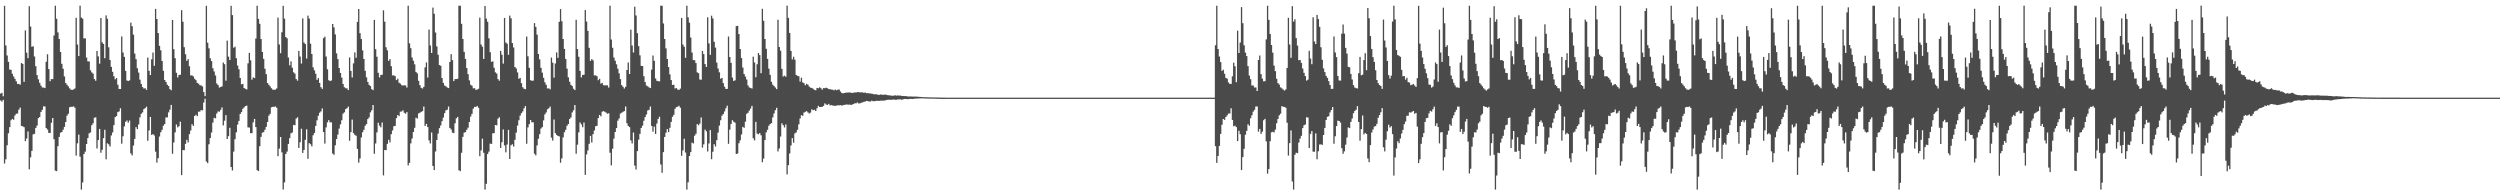 <?xml version="1.0" encoding="UTF-8"?>
<svg xmlns="http://www.w3.org/2000/svg" width="1920" height="150">
  <path d="M0 71.876h1v5.282H0zM1 71.249h1v6.810H1zM2 73.947h1v2.773H2zM3 4.440h1v121.136H3zM4 34.926h1v87.423H4zM5 42.572h1v69.007H5zM6 47.538h1v54.799H6zM7 53.419h1v44.244H7zM8 53.644h1v38.673H8zM9 56.701h1v34.580H9zM10 58.742h1v33.289H10zM11 60.522h1v28.130H11zM12 62.395h1v25.023H12zM13 64.417h1v22.748H13zM14 64.469h1v19.737H14zM15 65.035h1v17.603H15zM16 48.333h1v48.370H16zM17 49.089h1v47.952H17zM18 62.886h1v34.783H18zM19 23.341h1v85.048H19zM20 40.449h1v65.923H20zM21 44.671h1v56.299H21zM22 4.774h1v125.219H22zM23 20.354h1v100.505H23zM24 35.953h1v79.938H24zM25 35.524h1v67.650H25zM26 43.381h1v59.374H26zM27 50.849h1v47.403H27zM28 57.684h1v38.788H28zM29 60.924h1v29.859H29zM30 63.655h1v26.215H30zM31 65.720h1v20.252H31zM32 67.152h1v17.160H32zM33 67.203h1v14.477H33zM34 67.657h1v14.123H34zM35 47.428h1v50.903H35zM36 41.654h1v57.816H36zM37 53.044h1v48.998H37zM38 62.341h1v39.814H38zM39 60.732h1v33.600H39zM40 60.754h1v29.874H40zM41 27.280h1v79.626H41zM42 4.395h1v126.700H42zM43 14.396h1v117.051H43zM44 24.884h1v87.383H44zM45 29.928h1v75.212H45zM46 39.863h1v62.017H46zM47 49.024h1v52.394H47zM48 52.808h1v46.846H48zM49 58.688h1v38.763H49zM50 63.750h1v29.952H50zM51 65.088h1v23.754H51zM52 66.361h1v20.986H52zM53 67.819h1v14.573H53zM54 68.849h1v13.175H54zM55 69.002h1v13.064H55zM56 68.706h1v13.017H56zM57 67.923h1v14.779H57zM58 13.683h1v105.811H58zM59 34.188h1v75.871H59zM60 43.083h1v60.275H60zM61 4.352h1v115.961H61zM62 13.523h1v132.080H62zM63 14.323h1v125.803H63zM64 29.481h1v88.827H64zM65 29.421h1v87.029H65zM66 44.203h1v66.372H66zM67 47.104h1v58.944H67zM68 47.208h1v55.198H68zM69 53.945h1v47.773H69zM70 55.578h1v40.626H70zM71 56.512h1v38.221H71zM72 60.726h1v29.682H72zM73 61.979h1v28.134H73zM74 39.181h1v74.853H74zM75 43.326h1v64.235H75zM76 48.897h1v50.132H76zM77 13.802h1v103.476H77zM78 32.548h1v82.510H78zM79 33.718h1v72.408H79zM80 44.711h1v54.977H80zM81 11.827h1v110.523H81zM82 14.414h1v95.648H82zM83 36.339h1v74.507H83zM84 46.060h1v66.479H84zM85 51.335h1v52.692H85zM86 55.166h1v46.548H86zM87 58.529h1v37.591H87zM88 60.914h1v29.024H88zM89 59.916h1v29.277H89zM90 65.030h1v21.087H90zM91 68.299h1v17.254H91zM92 68.349h1v14.819H92zM93 28.024h1v82.337H93zM94 40.320h1v64.308H94zM95 43.660h1v53.423H95zM96 54.419h1v39.142H96zM97 61.782h1v30.735H97zM98 62.237h1v31.942H98zM99 61.699h1v30.859H99zM100 17.427h1v100.406H100zM101 20.187h1v99.142H101zM102 26.605h1v85.177H102zM103 41.187h1v65.505H103zM104 45.415h1v52.221H104zM105 52.406h1v46.709H105zM106 55.779h1v39.784H106zM107 61.175h1v28.965H107zM108 64.427h1v22.957H108zM109 66.875h1v19.431H109zM110 67.971h1v15.838H110zM111 67.774h1v15.317H111zM112 69.041h1v12.906H112zM113 44.223h1v63.844H113zM114 54.369h1v45.812H114zM115 57.662h1v32.161H115zM116 45.570h1v58.071H116zM117 40.322h1v62.653H117zM118 50.553h1v53.464H118zM119 6.823h1v109.665H119zM120 14.568h1v110.332H120zM121 25.415h1v96.027H121zM122 35.233h1v69.616H122zM123 38.674h1v62.922H123zM124 46.864h1v52.841H124zM125 54.376h1v42.173H125zM126 61.423h1v33.871H126zM127 62.918h1v27.310H127zM128 65.100h1v25.080H128zM129 66.101h1v20.207H129zM130 68.468h1v15.767H130zM131 69.248h1v11.363H131zM132 15.287h1v102.786H132zM133 37.781h1v71.635H133zM134 44.695h1v56.979H134zM135 55.905h1v39.699H135zM136 59.420h1v38.381H136zM137 57.541h1v39.345H137zM138 57.379h1v36.064H138zM139 7.850h1v126.661H139zM140 16.695h1v98.630H140zM141 36.265h1v79.113H141zM142 41.687h1v68.794H142zM143 46.742h1v60.623H143zM144 45.425h1v63.948H144zM145 50.874h1v52.197H145zM146 57.921h1v42.282H146zM147 57.882h1v37.504H147zM148 58.674h1v37.968H148zM149 60.468h1v28.600H149zM150 61.526h1v26.602H150zM151 63.621h1v25.641H151zM152 64.262h1v21.477H152zM153 65.423h1v20.277H153zM154 65.631h1v18.861H154zM155 66.374h1v18.411H155zM156 70.717h1v8.037H156zM157 73.855h1v1.977H157zM158 4.444h1v119.618H158zM159 32.770h1v92.458H159zM160 37.115h1v73.671H160zM161 44.730h1v61.303H161zM162 46.901h1v54.903H162zM163 52.385h1v41.781H163zM164 54.891h1v35.641H164zM165 57.947h1v32.910H165zM166 64.128h1v23.032H166zM167 65.347h1v20.235H167zM168 67.255h1v18.523H168zM169 66.834h1v17.544H169zM170 66.351h1v16.120H170zM171 48.024h1v48.286H171zM172 49.323h1v43.407H172zM173 61.950h1v26.457H173zM174 31.175h1v75.585H174zM175 43.535h1v61.010H175zM176 46.063h1v52.095H176zM177 4.445h1v123.833H177zM178 11.631h1v119.280H178zM179 36.649h1v79.774H179zM180 35.851h1v71.067H180zM181 44.675h1v56.962H181zM182 50.341h1v45.353H182zM183 53.201h1v39.687H183zM184 59.872h1v27.616H184zM185 64.692h1v21.402H185zM186 64.403h1v19.154H186zM187 67.630h1v14.875H187zM188 68.179h1v13.347H188zM189 68.728h1v12.355H189zM190 48.627h1v49.152H190zM191 40.594h1v57.380H191zM192 46.291h1v55.939H192zM193 61.197h1v41.124H193zM194 59.432h1v34.544H194zM195 59.940h1v31.404H195zM196 29.571h1v68.065H196zM197 4.383h1v126.341H197zM198 14.478h1v116.907H198zM199 18.262h1v94.027H199zM200 29.932h1v75.183H200zM201 39.869h1v61.995H201zM202 45.215h1v56.207H202zM203 52.809h1v46.829H203zM204 56.925h1v40.527H204zM205 63.752h1v29.948H205zM206 65.078h1v23.770H206zM207 66.340h1v21.039H207zM208 67.779h1v14.643H208zM209 68.826h1v13.211H209zM210 68.989h1v13.112H210zM211 68.813h1v12.909H211zM212 67.951h1v14.803H212zM213 13.525h1v106.449H213zM214 34.166h1v79.968H214zM215 40.878h1v64.313H215zM216 24.790h1v92.276H216zM217 4.472h1v141.108H217zM218 14.303h1v125.784H218zM219 28.420h1v89.852H219zM220 29.431h1v87.009H220zM221 44.208h1v66.346H221zM222 50.151h1v56.003H222zM223 47.110h1v55.286H223zM224 51.994h1v49.722H224zM225 55.556h1v40.408H225zM226 56.508h1v39.714H226zM227 60.745h1v30.331H227zM228 61.963h1v28.112H228zM229 39.118h1v74.504H229zM230 43.443h1v65.811H230zM231 48.768h1v50.120H231zM232 14.105h1v103.329H232zM233 32.685h1v82.474H233zM234 33.852h1v73.508H234zM235 44.963h1v54.360H235zM236 12.005h1v109.946H236zM237 14.234h1v95.678H237zM238 33.534h1v77.246H238zM239 41.468h1v70.952H239zM240 51.709h1v52.161H240zM241 54.011h1v48.067H241zM242 56.635h1v40.039H242zM243 61.343h1v31.075H243zM244 59.938h1v29.021H244zM245 63.690h1v22.872H245zM246 66.979h1v18.567H246zM247 68.267h1v15.051H247zM248 29.262h1v72.168H248zM249 28.141h1v82.150H249zM250 43.427h1v54.396H250zM251 53.197h1v40.740H251zM252 61.584h1v30.679H252zM253 62.279h1v31.661H253zM254 61.820h1v32.147H254zM255 18.438h1v99.492H255zM256 21.067h1v97.832H256zM257 26.435h1v85.114H257zM258 41.001h1v65.799H258zM259 45.407h1v57.938H259zM260 52.232h1v46.515H260zM261 56.028h1v39.512H261zM262 59.578h1v32.778H262zM263 64.463h1v22.838H263zM264 66.987h1v19.293H264zM265 67.767h1v16.043H265zM266 67.839h1v15.325H266zM267 69.170h1v12.680H267zM268 44.138h1v63.939H268zM269 54.471h1v46.990H269zM270 59.515h1v32.361H270zM271 48.690h1v53.563H271zM272 40.218h1v63.371H272zM273 44.356h1v59.908H273zM274 16.800h1v97.534H274zM275 6.897h1v118.047H275zM276 25.522h1v96.204H276zM277 29.973h1v75.592H277zM278 38.688h1v62.916H278zM279 45.257h1v54.445H279zM280 54.375h1v42.187H280zM281 59.369h1v35.932H281zM282 62.923h1v28.516H282zM283 65.103h1v25.083H283zM284 66.080h1v20.237H284zM285 68.437h1v16.243H285zM286 69.219h1v11.444H286zM287 15.236h1v102.844H287zM288 37.733h1v72.467H288zM289 43.548h1v58.136H289zM290 55.901h1v38.342H290zM291 59.429h1v37.031H291zM292 57.539h1v40.243H292zM293 57.396h1v36.684H293zM294 7.952h1v126.755H294zM295 16.623h1v98.554H295zM296 36.288h1v79.089H296zM297 38.662h1v71.811H297zM298 46.753h1v60.614H298zM299 45.429h1v63.954H299zM300 50.863h1v52.218H300zM301 57.918h1v42.285H301zM302 57.878h1v39.084H302zM303 58.521h1v38.130H303zM304 61.498h1v29.230H304zM305 60.428h1v27.911H305zM306 63.550h1v25.619H306zM307 64.197h1v21.541H307zM308 65.421h1v20.181H308zM309 65.675h1v19.072H309zM310 65.481h1v21.158H310zM311 65.616h1v21.735H311zM312 67.245h1v18.844H312zM313 4.385h1v122.701H313zM314 33.266h1v91.765H314zM315 37.035h1v73.107H315zM316 44.158h1v62.228H316zM317 46.665h1v54.707H317zM318 49.404h1v48.759H318zM319 55.222h1v35.212H319zM320 56.321h1v34.688H320zM321 62.052h1v25.078H321zM322 65.395h1v21.202H322zM323 67.452h1v18.448H323zM324 67.935h1v17.436H324zM325 66.642h1v15.197H325zM326 51.742h1v45.034H326zM327 47.919h1v47.229H327zM328 59.563h1v38.008H328zM329 22.758h1v85.079H329zM330 34.981h1v75.195H330zM331 40.672h1v61.118H331zM332 5.848h1v121.602H332zM333 10.535h1v120.060H333zM334 24.986h1v91.323H334zM335 35.620h1v71.846H335zM336 42.017h1v60.603H336zM337 49.975h1v48.445H337zM338 50.499h1v45.844H338zM339 59.942h1v33.154H339zM340 63.656h1v26.590H340zM341 65.713h1v21.162H341zM342 66.322h1v18.438H342zM343 67.194h1v17.078H343zM344 67.639h1v14.175H344zM345 47.640h1v50.635H345zM346 41.565h1v57.874H346zM347 46.197h1v55.623H347zM348 62.237h1v40.026H348zM349 60.713h1v33.961H349zM350 60.703h1v30.188H350zM351 60.452h1v29.335H351zM352 4.382h1v126.429H352zM353 4.380h1v127.033H353zM354 18.288h1v99.054H354zM355 29.941h1v75.180H355zM356 39.859h1v62.010H356zM357 45.224h1v56.211H357zM358 52.283h1v47.357H358zM359 56.909h1v41.116H359zM360 61.744h1v31.959H360zM361 65.066h1v24.444H361zM362 65.847h1v21.586H362zM363 67.830h1v15.632H363zM364 67.738h1v14.321H364zM365 68.967h1v13.171H365zM366 68.818h1v12.521H366zM367 68.137h1v14.671H367zM368 13.508h1v106.465H368zM369 34.171h1v81.333H369zM370 35.823h1v70.690H370zM371 45.269h1v72.099H371zM372 4.569h1v141.028H372zM373 14.284h1v126.885H373zM374 16.724h1v101.570H374zM375 29.439h1v87.000H375zM376 40.076h1v70.201H376zM377 47.449h1v63.105H377zM378 47.118h1v55.283H378zM379 51.996h1v50.249H379zM380 55.531h1v40.446H380zM381 56.478h1v39.766H381zM382 60.761h1v30.359H382zM383 61.968h1v28.092H383zM384 39.092h1v74.530H384zM385 42.031h1v67.209H385zM386 48.825h1v50.625H386zM387 13.763h1v97.887H387zM388 32.642h1v84.346H388zM389 33.570h1v77.455H389zM390 42.081h1v57.660H390zM391 11.997h1v110.090H391zM392 14.095h1v97.458H392zM393 33.095h1v77.711H393zM394 36.468h1v76.093H394zM395 51.459h1v55.932H395zM396 52.575h1v49.255H396zM397 55.589h1v40.868H397zM398 60.452h1v31.902H398zM399 59.850h1v28.987H399zM400 63.875h1v23.048H400zM401 67.030h1v18.539H401zM402 68.205h1v14.989H402zM403 68.483h1v12.956H403zM404 28.047h1v82.354H404zM405 43.278h1v54.552H405zM406 52.067h1v43.264H406zM407 61.605h1v30.557H407zM408 62.075h1v31.881H408zM409 61.883h1v31.995H409zM410 17.765h1v100.312H410zM411 20.645h1v98.671H411zM412 26.594h1v85.078H412zM413 41.464h1v65.134H413zM414 45.643h1v57.408H414zM415 52.092h1v46.628H415zM416 55.788h1v41.849H416zM417 59.728h1v32.735H417zM418 63.161h1v24.677H418zM419 65.126h1v21.242H419zM420 67.928h1v15.976H420zM421 67.852h1v15.372H421zM422 68.618h1v13.259H422zM423 44.220h1v61.505H423zM424 48.130h1v59.837H424zM425 59.599h1v32.204H425zM426 48.765h1v53.476H426zM427 40.244h1v63.380H427zM428 44.389h1v60.032H428zM429 16.737h1v88.005H429zM430 6.986h1v118.013H430zM431 16.256h1v105.414H431zM432 29.974h1v75.573H432zM433 37.556h1v64.041H433zM434 45.257h1v54.454H434zM435 52.697h1v43.871H435zM436 59.373h1v35.929H436zM437 62.756h1v28.681H437zM438 65.108h1v25.087H438zM439 66.063h1v20.265H439zM440 68.125h1v16.581H440zM441 69.151h1v11.532H441zM442 15.200h1v102.891H442zM443 37.698h1v73.410H443zM444 43.569h1v58.127H444zM445 54.500h1v39.571H445zM446 59.433h1v36.164H446zM447 57.542h1v40.219H447zM448 57.389h1v36.690H448zM449 7.744h1v126.530H449zM450 16.559h1v102.008H450zM451 23.716h1v91.854H451zM452 36.708h1v73.707H452zM453 46.742h1v57.609H453zM454 45.419h1v64.024H454zM455 46.339h1v56.742H455zM456 57.904h1v42.290H456zM457 57.895h1v39.070H457zM458 58.532h1v38.076H458zM459 61.604h1v29.081H459zM460 60.527h1v27.739H460zM461 64.204h1v25.151H461zM462 63.699h1v22.039H462zM463 65.441h1v19.913H463zM464 65.601h1v20.192H464zM465 65.459h1v21.015H465zM466 65.587h1v21.777H466zM467 67.226h1v19.760H467zM468 4.376h1v112.945H468zM469 30.370h1v96.625H469zM470 36.673h1v77.578H470zM471 44.119h1v62.317H471zM472 46.648h1v54.719H472zM473 49.399h1v48.942H473zM474 52.763h1v39.885H474zM475 56.317h1v34.693H475zM476 60.784h1v26.395H476zM477 65.400h1v21.194H477zM478 66.635h1v19.204H478zM479 68.003h1v17.282H479zM480 66.672h1v15.143H480zM481 53.768h1v40.875H481zM482 47.985h1v48.754H482zM483 56.824h1v40.792H483zM484 22.794h1v85.035H484zM485 34.970h1v75.189H485zM486 40.352h1v61.424H486zM487 5.193h1v122.006H487zM488 11.889h1v118.302H488zM489 25.495h1v90.573H489zM490 35.428h1v71.854H490zM491 42.476h1v60.351H491zM492 50.562h1v47.692H492zM493 50.752h1v45.737H493zM494 58.519h1v34.209H494zM495 63.050h1v26.861H495zM496 65.663h1v22.263H496zM497 66.288h1v18.557H497zM498 67.136h1v17.203H498zM499 67.613h1v14.184H499zM500 53.452h1v43.248H500zM501 42.640h1v58.500H501zM502 46.725h1v50.521H502zM503 60.258h1v42.584H503zM504 62.043h1v32.841H504zM505 62.309h1v29.028H505zM506 62.469h1v27.197H506zM507 4.389h1v121.937H507zM508 4.401h1v128.309H508zM509 18.027h1v98.802H509zM510 29.974h1v75.181H510zM511 37.171h1v64.700H511zM512 45.309h1v53.821H512zM513 51.498h1v49.904H513zM514 57.142h1v41.015H514zM515 61.505h1v32.153H515zM516 65.216h1v24.465H516zM517 65.095h1v23.082H517zM518 67.943h1v15.631H518zM519 67.645h1v14.611H519zM520 68.778h1v13.191H520zM521 69.086h1v12.190H521zM522 68.062h1v14.699H522zM523 13.792h1v105.864H523zM524 34.175h1v81.323H524zM525 35.870h1v70.673H525zM526 44.375h1v72.768H526zM527 4.383h1v141.244H527zM528 13.337h1v126.661H528zM529 17.426h1v102.391H529zM530 28.812h1v88.028H530zM531 40.329h1v69.180H531zM532 46.152h1v64.010H532zM533 46.227h1v57.995H533zM534 48.459h1v54.309H534zM535 55.550h1v39.755H535zM536 56.212h1v39.985H536zM537 61.049h1v33.865H537zM538 61.227h1v28.977H538zM539 39.044h1v74.303H539zM540 41.501h1v69.326H540zM541 49.186h1v50.352H541zM542 51.410h1v49.477H542zM543 13.251h1v103.064H543zM544 33.346h1v76.837H544zM545 42.144h1v57.749H545zM546 12.031h1v110.220H546zM547 14.204h1v102.336H547zM548 32.080h1v78.647H548zM549 36.554h1v75.939H549zM550 48.096h1v59.581H550zM551 52.560h1v49.301H551zM552 55.563h1v40.889H552zM553 60.463h1v31.899H553zM554 59.829h1v29.016H554zM555 63.868h1v23.726H555zM556 66.563h1v19.018H556zM557 68.315h1v14.871H557zM558 68.232h1v12.971H558zM559 28.035h1v82.382H559zM560 43.754h1v55.839H560zM561 48.272h1v46.910H561zM562 59.531h1v32.767H562zM563 62.165h1v31.305H563zM564 61.683h1v32.515H564zM565 20.076h1v98.209H565zM566 19.794h1v98.128H566zM567 26.155h1v83.888H567zM568 37.636h1v70.125H568zM569 44.582h1v58.688H569zM570 51.848h1v45.571H570zM571 56.824h1v41.316H571zM572 58.772h1v34.677H572zM573 61.085h1v26.332H573zM574 65.595h1v20.997H574zM575 67.187h1v17.713H575zM576 67.525h1v15.846H576zM577 67.993h1v13.334H577zM578 43.516h1v62.668H578zM579 47.964h1v59.880H579zM580 59.297h1v34.316H580zM581 49.359h1v53.238H581zM582 40.707h1v62.452H582zM583 42.333h1v59.867H583zM584 56.192h1v47.672H584zM585 6.754h1v117.886H585zM586 15.987h1v105.815H586zM587 29.946h1v77.633H587zM588 37.483h1v64.158H588zM589 45.206h1v54.488H589zM590 52.695h1v43.867H590zM591 57.474h1v37.833H591zM592 62.757h1v31.787H592zM593 65.025h1v25.139H593zM594 66.099h1v21.019H594zM595 67.220h1v17.430H595zM596 68.458h1v14.357H596zM597 15.148h1v101.158H597zM598 36.118h1v77.906H598zM599 38.906h1v65.945H599zM600 52.902h1v41.797H600zM601 58.751h1v37.408H601zM602 58.138h1v39.777H602zM603 58.917h1v36.688H603zM604 4.369h1v129.565H604zM605 13.733h1v113.085H605zM606 25.306h1v92.581H606zM607 39.131h1v72.573H607zM608 45.621h1v60.446H608zM609 43.594h1v65.976H609zM610 45.863h1v56.575H610zM611 57.556h1v44.133H611zM612 58.262h1v41.359H612zM613 58.573h1v36.921H613zM614 62.647h1v28.322H614zM615 59.635h1v28.764H615zM616 63.287h1v25.686H616zM617 63.914h1v22.564H617zM618 65.469h1v20.399H618zM619 64.416h1v20.929H619zM620 65.019h1v21.322H620zM621 66.475h1v20.736H621zM622 67.330h1v19.155H622zM623 67.519h1v16.426H623zM624 68.131h1v16.500H624zM625 69.066h1v15.280H625zM626 69.334h1v15.915H626zM627 67.518h1v15.647H627zM628 67.797h1v13.487H628zM629 67.068h1v15.119H629zM630 67.733h1v14.431H630zM631 68.840h1v13.162H631zM632 67.631h1v13.703H632zM633 67.719h1v11.700H633zM634 67.348h1v12.958H634zM635 67.798h1v12.799H635zM636 68.411h1v11.363H636zM637 68.554h1v12.447H637zM638 68.768h1v11.957H638zM639 68.858h1v12.130H639zM640 69.352h1v11.912H640zM641 68.736h1v12.537H641zM642 69.342h1v11.795H642zM643 68.865h1v11.941H643zM644 68.727h1v12.236H644zM645 70.243h1v10.502H645zM646 71.384h1v9.696H646zM647 71.752h1v9.042H647zM648 71.369h1v9.182H648zM649 71.203h1v9.206H649zM650 71.075h1v9.140H650zM651 71.064h1v9.372H651zM652 70.931h1v9.348H652zM653 71.227h1v9.435H653zM654 71.360h1v8.934H654zM655 71.235h1v8.697H655zM656 70.987h1v8.343H656zM657 71.011h1v8.346H657zM658 70.758h1v7.945H658zM659 70.740h1v8.758H659zM660 70.923h1v8.374H660zM661 70.958h1v7.921H661zM662 70.893h1v7.752H662zM663 71.304h1v6.891H663zM664 71.018h1v6.965H664zM665 71.581h1v5.925H665zM666 71.453h1v6.198H666zM667 71.710h1v6.249H667zM668 71.764h1v6.208H668zM669 71.914h1v5.379H669zM670 72.124h1v5.642H670zM671 72.522h1v5.129H671zM672 72.280h1v5.347H672zM673 72.527h1v4.779H673zM674 72.791h1v4.702H674zM675 72.850h1v4.555H675zM676 72.509h1v4.802H676zM677 72.739h1v4.590H677zM678 72.818h1v4.461H678zM679 72.710h1v4.525H679zM680 72.657h1v4.260H680zM681 73.072h1v3.579H681zM682 73.148h1v3.427H682zM683 73.289h1v3.370H683zM684 73.412h1v3.182H684zM685 73.596h1v3.015H685zM686 73.402h1v2.994H686zM687 73.162h1v3.471H687zM688 73.453h1v3.215H688zM689 73.288h1v3.072H689zM690 73.440h1v2.973H690zM691 73.383h1v2.874H691zM692 73.699h1v2.935H692zM693 73.698h1v2.635H693zM694 73.813h1v2.212H694zM695 73.716h1v2.260H695zM696 73.924h1v2.236H696zM697 74.155h1v2.055H697zM698 74.084h1v1.905H698zM699 74.084h1v1.827H699zM700 74.140h1v1.827H700zM701 74.194h1v1.862H701zM702 74.156h1v1.549H702zM703 74.181h1v1.536H703zM704 74.252h1v1.473H704zM705 74.322h1v1.300H705zM706 74.377h1v1.208H706zM707 74.505h1v1.020H707zM708 74.594h1v1.000H708zM709 74.625h1v1.000H709zM710 74.674h1v1.000H710zM711 74.688h1v1.000H711zM712 74.706h1v1.000H712zM713 74.760h1v1.000H713zM714 74.783h1v1.000H714zM715 74.779h1v1.000H715zM716 74.798h1v1.000H716zM717 74.846h1v1.000H717zM718 74.852h1v1.000H718zM719 74.865h1v1.000H719zM720 74.910h1v1.000H720zM721 74.920h1v1.000H721zM722 74.959h1v1.000H722zM723 74.963h1v1.000H723zM724 74.967h1v1.000H724zM725 74.979h1v1.000H725zM726 74.987h1v1.000H726zM727 74.990h1v1.000H727zM728 74.989h1v1.000H728zM729 74.992h1v1.000H729zM730 74.993h1v1.000H730zM731 74.994h1v1.000H731zM732 74.996h1v1.000H732zM733 74.996h1v1.000H733zM734 74.997h1v1.000H734zM735 74.996h1v1.000H735zM736 74.997h1v1.000H736zM737 74.997h1v1.000H737zM738 74.998h1v1.000H738zM739 74.998h1v1.000H739zM740 74.998h1v1.000H740zM741 74.999h1v1.000H741zM742 74.998h1v1.000H742zM743 74.999h1v1.000H743zM744 74.999h1v1.000H744zM745 74.999h1v1.000H745zM746 74.999h1v1.000H746zM747 74.999h1v1.000H747zM748 74.999h1v1.000H748zM749 74.999h1v1.000H749zM750 74.999h1v1.000H750zM751 75.000h1v1.000H751zM752 75.000h1v1.000H752zM753 75.000h1v1.000H753zM754 75.000h1v1.000H754zM755 75.000h1v1.000H755zM756 75.000h1v1.000H756zM757 75.000h1v1.000H757zM758 75.000h1v1.000H758zM759 75.000h1v1.000H759zM760 75.000h1v1.000H760zM761 75.000h1v1.000H761zM762 75.000h1v1.000H762zM763 75.000h1v1.000H763zM764 75.000h1v1.000H764zM765 75.000h1v1.000H765zM766 75.000h1v1.000H766zM767 75.000h1v1.000H767zM768 75.000h1v1.000H768zM769 75.000h1v1.000H769zM770 75.000h1v1.000H770zM771 75.000h1v1.000H771zM772 75.000h1v1.000H772zM773 75.000h1v1.000H773zM774 75.000h1v1.000H774zM775 75.000h1v1.000H775zM776 75.000h1v1.000H776zM777 75.000h1v1.000H777zM778 75.000h1v1.000H778zM779 75.000h1v1.000H779zM780 75.000h1v1.000H780zM781 75.000h1v1.000H781zM782 75.000h1v1.000H782zM783 75.000h1v1.000H783zM784 75.000h1v1.000H784zM785 75.000h1v1.000H785zM786 75.000h1v1.000H786zM787 75.000h1v1.000H787zM788 75.000h1v1.000H788zM789 75.000h1v1.000H789zM790 75.000h1v1.000H790zM791 75.000h1v1.000H791zM792 75.000h1v1.000H792zM793 75.000h1v1.000H793zM794 75.000h1v1.000H794zM795 75.000h1v1.000H795zM796 75.000h1v1.000H796zM797 75.000h1v1.000H797zM798 75.000h1v1.000H798zM799 75.000h1v1.000H799zM800 75.000h1v1.000H800zM801 75.000h1v1.000H801zM802 75.000h1v1.000H802zM803 75.000h1v1.000H803zM804 75.000h1v1.000H804zM805 75.000h1v1.000H805zM806 75.000h1v1.000H806zM807 75.000h1v1.000H807zM808 75.000h1v1.000H808zM809 75.000h1v1.000H809zM810 75.000h1v1.000H810zM811 75.000h1v1.000H811zM812 75.000h1v1.000H812zM813 75.000h1v1.000H813zM814 75.000h1v1.000H814zM815 75.000h1v1.000H815zM816 75.000h1v1.000H816zM817 75.000h1v1.000H817zM818 75.000h1v1.000H818zM819 75.000h1v1.000H819zM820 75.000h1v1.000H820zM821 75.000h1v1.000H821zM822 75.000h1v1.000H822zM823 75.000h1v1.000H823zM824 75.000h1v1.000H824zM825 75.000h1v1.000H825zM826 75.000h1v1.000H826zM827 75.000h1v1.000H827zM828 75.000h1v1.000H828zM829 75.000h1v1.000H829zM830 75.000h1v1.000H830zM831 75.000h1v1.000H831zM832 75.000h1v1.000H832zM833 75.000h1v1.000H833zM834 75.000h1v1.000H834zM835 75.000h1v1.000H835zM836 75.000h1v1.000H836zM837 75.000h1v1.000H837zM838 75.000h1v1.000H838zM839 75.000h1v1.000H839zM840 75.000h1v1.000H840zM841 75.000h1v1.000H841zM842 75.000h1v1.000H842zM843 75.000h1v1.000H843zM844 75.000h1v1.000H844zM845 75.000h1v1.000H845zM846 75.000h1v1.000H846zM847 75.000h1v1.000H847zM848 75.000h1v1.000H848zM849 75.000h1v1.000H849zM850 75.000h1v1.000H850zM851 75.000h1v1.000H851zM852 75.000h1v1.000H852zM853 75.000h1v1.000H853zM854 75.000h1v1.000H854zM855 75.000h1v1.000H855zM856 75.000h1v1.000H856zM857 75.000h1v1.000H857zM858 75.000h1v1.000H858zM859 75.000h1v1.000H859zM860 75.000h1v1.000H860zM861 75.000h1v1.000H861zM862 75.000h1v1.000H862zM863 75.000h1v1.000H863zM864 75.000h1v1.000H864zM865 75.000h1v1.000H865zM866 75.000h1v1.000H866zM867 75.000h1v1.000H867zM868 75.000h1v1.000H868zM869 75.000h1v1.000H869zM870 75.000h1v1.000H870zM871 75.000h1v1.000H871zM872 75.000h1v1.000H872zM873 75.000h1v1.000H873zM874 75.000h1v1.000H874zM875 75.000h1v1.000H875zM876 75.000h1v1.000H876zM877 75.000h1v1.000H877zM878 75.000h1v1.000H878zM879 75.000h1v1.000H879zM880 75.000h1v1.000H880zM881 75.000h1v1.000H881zM882 75.000h1v1.000H882zM883 75.000h1v1.000H883zM884 75.000h1v1.000H884zM885 75.000h1v1.000H885zM886 75.000h1v1.000H886zM887 75.000h1v1.000H887zM888 75.000h1v1.000H888zM889 75.000h1v1.000H889zM890 75.000h1v1.000H890zM891 75.000h1v1.000H891zM892 75.000h1v1.000H892zM893 75.000h1v1.000H893zM894 75.000h1v1.000H894zM895 75.000h1v1.000H895zM896 75.000h1v1.000H896zM897 75.000h1v1.000H897zM898 75.000h1v1.000H898zM899 75.000h1v1.000H899zM900 75.000h1v1.000H900zM901 75.000h1v1.000H901zM902 75.000h1v1.000H902zM903 75.000h1v1.000H903zM904 75.000h1v1.000H904zM905 75.000h1v1.000H905zM906 75.000h1v1.000H906zM907 75.000h1v1.000H907zM908 75.000h1v1.000H908zM909 75.000h1v1.000H909zM910 75.000h1v1.000H910zM911 75.000h1v1.000H911zM912 75.000h1v1.000H912zM913 75.000h1v1.000H913zM914 75.000h1v1.000H914zM915 75.000h1v1.000H915zM916 75.000h1v1.000H916zM917 75.000h1v1.000H917zM918 75.000h1v1.000H918zM919 75.000h1v1.000H919zM920 75.000h1v1.000H920zM921 75.000h1v1.000H921zM922 75.000h1v1.000H922zM923 75.000h1v1.000H923zM924 75.000h1v1.000H924zM925 75.000h1v1.000H925zM926 75.000h1v1.000H926zM927 75.000h1v1.000H927zM928 75.000h1v1.000H928zM929 75.000h1v1.000H929zM930 75.000h1v1.000H930zM931 75.000h1v1.000H931zM932 75.000h1v1.000H932zM933 34.759h1v77.519H933zM934 4.395h1v120.673H934zM935 37.622h1v82.123H935zM936 43.396h1v68.656H936zM937 47.671h1v55.160H937zM938 54.409h1v41.362H938zM939 53.547h1v37.833H939zM940 56.641h1v35.403H940zM941 59.811h1v30.056H941zM942 60.491h1v28.124H942zM943 63.272h1v23.990H943zM944 64.438h1v22.715H944zM945 64.410h1v18.753H945zM946 58.580h1v33.546H946zM947 48.113h1v48.841H947zM948 50.880h1v45.612H948zM949 63.133h1v34.502H949zM950 23.561h1v84.759H950zM951 40.721h1v59.726H951zM952 32.639h1v70.427H952zM953 5.463h1v125.173H953zM954 17.839h1v102.842H954zM955 34.775h1v79.497H955zM956 40.382h1v63.080H956zM957 43.043h1v57.444H957zM958 50.811h1v44.635H958zM959 57.996h1v38.589H959zM960 60.848h1v29.974H960zM961 65.671h1v22.861H961zM962 65.660h1v20.072H962zM963 67.167h1v17.169H963zM964 67.148h1v14.666H964zM965 69.889h1v11.876H965zM966 46.070h1v55.052H966zM967 42.647h1v56.352H967zM968 56.946h1v45.890H968zM969 60.356h1v40.763H969zM970 62.487h1v29.863H970zM971 62.341h1v28.956H971zM972 30.279h1v78.290H972zM973 4.407h1v128.960H973zM974 15.242h1v114.583H974zM975 26.116h1v82.338H975zM976 34.563h1v67.062H976zM977 40.381h1v60.833H977zM978 50.371h1v51.340H978zM979 54.639h1v44.887H979zM980 60.483h1v34.188H980zM981 63.793h1v27.551H981zM982 64.982h1v23.597H982zM983 67.071h1v20.224H983zM984 67.816h1v13.689H984zM985 68.751h1v13.288H985zM986 69.533h1v12.601H986zM987 68.669h1v14.069H987zM988 52.179h1v42.092H988zM989 13.691h1v105.823H989zM990 34.211h1v75.739H990zM991 44.372h1v55.821H991zM992 4.723h1v134.708H992zM993 16.600h1v129.016H993zM994 14.786h1v104.040H994zM995 29.279h1v88.045H995zM996 35.041h1v82.615H996zM997 46.227h1v63.292H997zM998 46.050h1v60.337H998zM999 48.308h1v55.975H999zM1000 52.637h1v45.743H1000zM1001 55.965h1v40.247H1001zM1002 58.425h1v37.234H1002zM1003 61.893h1v28.181H1003zM1004 61.168h1v29.093H1004zM1005 39.033h1v74.663H1005zM1006 44.960h1v57.854H1006zM1007 49.320h1v51.329H1007zM1008 13.241h1v103.263H1008zM1009 31.855h1v84.689H1009zM1010 33.842h1v68.615H1010zM1011 11.476h1v110.832H1011zM1012 14.654h1v101.515H1012zM1013 20.627h1v90.376H1013zM1014 36.296h1v74.567H1014zM1015 45.932h1v65.313H1015zM1016 52.549h1v51.114H1016zM1017 55.333h1v42.909H1017zM1018 58.261h1v33.892H1018zM1019 59.810h1v29.895H1019zM1020 62.361h1v26.873H1020zM1021 65.258h1v21.044H1021zM1022 68.231h1v16.235H1022zM1023 68.267h1v13.940H1023zM1024 28.017h1v82.395H1024zM1025 40.303h1v64.352H1025zM1026 43.882h1v52.936H1026zM1027 58.369h1v34.250H1027zM1028 61.777h1v31.147H1028zM1029 61.926h1v32.244H1029zM1030 25.840h1v87.978H1030zM1031 18.845h1v99.279H1031zM1032 25.865h1v90.338H1032zM1033 36.764h1v74.342H1033zM1034 41.185h1v64.422H1034zM1035 51.372h1v46.473H1035zM1036 51.644h1v46.780H1036zM1037 56.767h1v36.883H1037zM1038 61.036h1v29.939H1038zM1039 65.370h1v21.543H1039zM1040 67.240h1v17.953H1040zM1041 67.683h1v16.654H1041zM1042 67.966h1v13.542H1042zM1043 56.210h1v37.497H1043zM1044 43.747h1v64.297H1044zM1045 57.813h1v41.342H1045zM1046 57.336h1v31.390H1046zM1047 46.136h1v57.070H1047zM1048 40.863h1v61.185H1048zM1049 53.937h1v48.955H1049zM1050 6.218h1v115.474H1050zM1051 14.004h1v110.572H1051zM1052 27.685h1v83.797H1052zM1053 37.565h1v64.229H1053zM1054 43.904h1v55.572H1054zM1055 47.564h1v49.655H1055zM1056 53.961h1v42.883H1056zM1057 61.449h1v33.612H1057zM1058 63.872h1v26.523H1058zM1059 65.356h1v22.993H1059zM1060 66.027h1v20.174H1060zM1061 68.242h1v14.806H1061zM1062 15.064h1v98.034H1062zM1063 31.150h1v85.108H1063zM1064 36.471h1v70.818H1064zM1065 46.815h1v53.955H1065zM1066 57.688h1v38.083H1066zM1067 60.349h1v37.588H1067zM1068 58.105h1v38.840H1068zM1069 16.516h1v86.493H1069zM1070 4.377h1v130.482H1070zM1071 14.833h1v106.103H1071zM1072 38.374h1v75.675H1072zM1073 42.275h1v66.284H1073zM1074 42.872h1v67.111H1074zM1075 43.615h1v62.785H1075zM1076 53.646h1v48.898H1076zM1077 58.557h1v41.184H1077zM1078 58.426h1v36.982H1078zM1079 61.112h1v32.208H1079zM1080 59.696h1v29.239H1080zM1081 63.060h1v25.807H1081zM1082 63.419h1v22.862H1082zM1083 65.435h1v21.063H1083zM1084 65.031h1v20.803H1084zM1085 64.446h1v20.805H1085zM1086 65.687h1v21.689H1086zM1087 66.776h1v19.951H1087zM1088 60.003h1v37.218H1088zM1089 4.438h1v120.852H1089zM1090 33.496h1v88.866H1090zM1091 39.043h1v71.407H1091zM1092 44.115h1v61.200H1092zM1093 49.188h1v53.004H1093zM1094 52.823h1v40.846H1094zM1095 56.339h1v34.418H1095zM1096 59.992h1v30.466H1096zM1097 64.921h1v22.180H1097zM1098 65.197h1v19.934H1098zM1099 67.279h1v18.414H1099zM1100 66.526h1v17.388H1100zM1101 61.042h1v20.836H1101zM1102 47.954h1v48.784H1102zM1103 49.193h1v45.528H1103zM1104 62.789h1v34.821H1104zM1105 22.711h1v87.424H1105zM1106 40.347h1v61.411H1106zM1107 47.547h1v53.905H1107zM1108 5.904h1v124.963H1108zM1109 17.843h1v102.880H1109zM1110 35.987h1v78.517H1110zM1111 34.711h1v68.713H1111zM1112 43.047h1v57.413H1112zM1113 50.723h1v44.751H1113zM1114 57.943h1v38.675H1114zM1115 60.788h1v30.058H1115zM1116 63.580h1v24.971H1116zM1117 65.631h1v20.488H1117zM1118 67.102h1v17.292H1118zM1119 67.056h1v14.802H1119zM1120 67.572h1v14.274H1120zM1121 48.034h1v53.204H1121zM1122 42.609h1v56.466H1122zM1123 54.133h1v48.844H1123zM1124 60.251h1v40.969H1124zM1125 62.564h1v30.840H1125zM1126 62.296h1v29.046H1126zM1127 30.347h1v78.407H1127zM1128 4.400h1v128.837H1128zM1129 15.265h1v114.327H1129zM1130 26.093h1v86.521H1130zM1131 31.027h1v74.403H1131zM1132 40.436h1v61.144H1132zM1133 48.985h1v52.738H1133zM1134 54.637h1v44.903H1134zM1135 58.545h1v36.141H1135zM1136 63.803h1v29.642H1136zM1137 64.957h1v23.637H1137zM1138 66.259h1v21.084H1138zM1139 67.768h1v13.657H1139zM1140 68.720h1v13.320H1140zM1141 69.582h1v12.602H1141zM1142 68.657h1v14.150H1142zM1143 67.941h1v14.089H1143zM1144 13.625h1v105.878H1144zM1145 34.201h1v75.747H1145zM1146 44.375h1v58.274H1146zM1147 4.767h1v114.142H1147zM1148 16.673h1v128.945H1148zM1149 14.805h1v120.008H1149zM1150 30.004h1v87.301H1150zM1151 29.302h1v88.338H1151zM1152 46.227h1v63.269H1152zM1153 46.057h1v60.324H1153zM1154 46.853h1v57.447H1154zM1155 52.636h1v46.946H1155zM1156 55.942h1v40.279H1156zM1157 56.132h1v39.559H1157zM1158 61.209h1v29.400H1158zM1159 61.229h1v29.042H1159zM1160 39.028h1v74.652H1160zM1161 43.254h1v63.801H1161zM1162 49.354h1v51.257H1162zM1163 13.282h1v103.225H1163zM1164 31.863h1v84.659H1164zM1165 33.839h1v71.558H1165zM1166 11.732h1v104.109H1166zM1167 14.570h1v107.558H1167zM1168 14.736h1v96.017H1168zM1169 36.143h1v74.718H1169zM1170 45.950h1v65.296H1170zM1171 50.021h1v53.699H1171zM1172 55.332h1v46.460H1172zM1173 58.249h1v37.273H1173zM1174 60.967h1v28.726H1174zM1175 59.788h1v29.436H1175zM1176 65.071h1v21.244H1176zM1177 68.268h1v16.184H1177zM1178 68.253h1v14.858H1178zM1179 28.038h1v82.397H1179zM1180 40.326h1v64.273H1180zM1181 43.560h1v53.382H1181zM1182 57.134h1v36.467H1182zM1183 61.758h1v30.720H1183zM1184 61.879h1v32.285H1184zM1185 40.787h1v56.446H1185zM1186 18.698h1v99.358H1186zM1187 25.944h1v90.285H1187zM1188 36.791h1v74.298H1188zM1189 41.199h1v64.409H1189zM1190 46.521h1v51.328H1190zM1191 51.645h1v46.790H1191zM1192 56.772h1v37.491H1192zM1193 61.035h1v29.941H1193zM1194 65.129h1v21.789H1194zM1195 66.169h1v19.033H1195zM1196 67.650h1v16.685H1196zM1197 67.950h1v12.195H1197zM1198 70.274h1v11.252H1198zM1199 43.718h1v64.322H1199zM1200 57.795h1v42.372H1200zM1201 57.346h1v32.226H1201zM1202 46.155h1v57.054H1202zM1203 40.843h1v61.197H1203zM1204 51.912h1v51.053H1204zM1205 6.258h1v115.388H1205zM1206 14.020h1v110.589H1206zM1207 24.910h1v92.767H1207zM1208 34.972h1v66.809H1208zM1209 43.900h1v57.097H1209zM1210 47.559h1v51.434H1210zM1211 53.973h1v42.870H1211zM1212 61.449h1v34.037H1212zM1213 62.855h1v27.538H1213zM1214 65.345h1v24.458H1214zM1215 66.013h1v20.200H1215zM1216 68.216h1v16.013H1216zM1217 15.075h1v91.474H1217zM1218 16.647h1v99.624H1218zM1219 35.909h1v75.209H1219zM1220 43.926h1v56.862H1220zM1221 57.690h1v38.023H1221zM1222 60.355h1v37.543H1222zM1223 58.125h1v38.786H1223zM1224 43.251h1v59.749H1224zM1225 4.391h1v129.749H1225zM1226 14.880h1v106.061H1226zM1227 37.776h1v75.893H1227zM1228 41.951h1v68.048H1228zM1229 43.084h1v66.820H1229zM1230 43.800h1v62.579H1230zM1231 53.716h1v48.632H1231zM1232 58.616h1v41.143H1232zM1233 58.511h1v36.799H1233zM1234 58.774h1v36.730H1234zM1235 59.759h1v29.102H1235zM1236 61.149h1v28.004H1236zM1237 63.401h1v23.295H1237zM1238 65.641h1v20.720H1238zM1239 64.985h1v21.075H1239zM1240 64.522h1v19.615H1240zM1241 65.595h1v21.609H1241zM1242 66.865h1v19.707H1242zM1243 68.009h1v17.094H1243zM1244 4.406h1v122.822H1244zM1245 34.023h1v89.882H1245zM1246 39.768h1v70.388H1246zM1247 44.161h1v61.555H1247zM1248 48.425h1v52.964H1248zM1249 52.596h1v41.258H1249zM1250 56.325h1v34.095H1250zM1251 57.798h1v33.209H1251zM1252 64.067h1v23.060H1252zM1253 65.402h1v20.185H1253zM1254 67.449h1v18.452H1254zM1255 67.177h1v16.728H1255zM1256 66.652h1v15.182H1256zM1257 47.933h1v48.836H1257zM1258 49.216h1v45.930H1258zM1259 61.733h1v35.840H1259zM1260 22.740h1v87.424H1260zM1261 40.349h1v67.551H1261zM1262 43.832h1v57.823H1262zM1263 8.470h1v119.701H1263zM1264 6.366h1v125.564H1264zM1265 34.642h1v81.858H1265zM1266 37.084h1v70.489H1266zM1267 43.582h1v57.460H1267zM1268 50.295h1v48.080H1268zM1269 55.099h1v41.767H1269zM1270 60.158h1v31.045H1270zM1271 63.699h1v27.562H1271zM1272 66.014h1v20.062H1272zM1273 66.263h1v17.195H1273zM1274 66.747h1v16.104H1274zM1275 67.933h1v13.859H1275zM1276 48.570h1v50.617H1276zM1277 42.588h1v58.354H1277zM1278 49.359h1v52.457H1278zM1279 60.350h1v41.227H1279zM1280 61.862h1v31.901H1280zM1281 61.909h1v29.690H1281zM1282 30.261h1v78.850H1282zM1283 4.390h1v128.815H1283zM1284 15.300h1v114.278H1284zM1285 18.050h1v94.581H1285zM1286 31.037h1v74.389H1286zM1287 38.904h1v62.680H1287zM1288 48.986h1v52.744H1288zM1289 52.677h1v46.849H1289zM1290 58.537h1v39.035H1290zM1291 63.807h1v29.638H1291zM1292 64.951h1v24.040H1292zM1293 66.244h1v21.126H1293zM1294 67.732h1v14.766H1294zM1295 68.699h1v13.356H1295zM1296 69.039h1v13.175H1296zM1297 68.660h1v13.069H1297zM1298 67.976h1v14.880H1298zM1299 13.470h1v106.532H1299zM1300 34.180h1v79.880H1300zM1301 42.544h1v60.851H1301zM1302 15.580h1v102.895H1302zM1303 4.898h1v140.730H1303zM1304 14.944h1v120.747H1304zM1305 30.167h1v88.210H1305zM1306 29.488h1v88.197H1306zM1307 44.628h1v64.897H1307zM1308 46.118h1v61.276H1308zM1309 46.823h1v57.187H1309zM1310 52.828h1v47.572H1310zM1311 55.948h1v40.250H1311zM1312 56.106h1v39.384H1312zM1313 61.112h1v29.542H1313zM1314 61.406h1v28.817H1314zM1315 39.057h1v74.191H1315zM1316 43.410h1v63.754H1316zM1317 49.204h1v50.687H1317zM1318 13.648h1v103.178H1318zM1319 32.089h1v84.307H1319zM1320 33.965h1v72.018H1320zM1321 45.134h1v53.679H1321zM1322 11.371h1v110.654H1322zM1323 14.906h1v96.273H1323zM1324 32.542h1v77.163H1324zM1325 40.434h1v70.640H1325zM1326 50.415h1v53.099H1326zM1327 54.944h1v47.216H1327zM1328 58.169h1v37.917H1328zM1329 61.205h1v31.095H1329zM1330 59.815h1v29.180H1330zM1331 65.096h1v21.324H1331zM1332 68.317h1v17.254H1332zM1333 68.367h1v14.886H1333zM1334 28.106h1v73.367H1334zM1335 40.518h1v69.808H1335zM1336 43.324h1v53.543H1336zM1337 54.630h1v39.005H1337zM1338 61.578h1v30.762H1338zM1339 62.283h1v31.656H1339zM1340 61.935h1v30.373H1340zM1341 19.997h1v99.116H1341zM1342 23.321h1v92.189H1342zM1343 28.070h1v82.862H1343zM1344 41.076h1v64.698H1344zM1345 46.521h1v52.341H1345zM1346 51.805h1v46.707H1346zM1347 57.074h1v37.067H1347zM1348 61.209h1v30.027H1348zM1349 64.398h1v22.313H1349zM1350 66.207h1v20.021H1350zM1351 67.786h1v16.513H1351zM1352 67.845h1v15.570H1352zM1353 70.346h1v10.976H1353zM1354 43.725h1v64.341H1354zM1355 54.686h1v45.437H1355zM1356 57.226h1v32.380H1356zM1357 45.996h1v57.182H1357zM1358 40.755h1v61.523H1358zM1359 52.047h1v51.195H1359zM1360 6.318h1v109.973H1360zM1361 14.022h1v110.602H1361zM1362 24.961h1v92.710H1362zM1363 34.986h1v70.432H1363zM1364 40.034h1v60.953H1364zM1365 47.557h1v51.435H1365zM1366 53.963h1v42.871H1366zM1367 59.263h1v36.215H1367zM1368 62.851h1v28.624H1368zM1369 65.338h1v24.462H1369zM1370 66.006h1v20.480H1370zM1371 68.169h1v16.077H1371zM1372 69.240h1v11.442H1372zM1373 15.098h1v101.181H1373zM1374 35.873h1v75.253H1374zM1375 43.953h1v58.373H1375zM1376 54.744h1v40.956H1376zM1377 58.758h1v39.137H1377zM1378 58.133h1v38.991H1378zM1379 58.912h1v35.916H1379zM1380 4.400h1v129.912H1380zM1381 14.935h1v105.924H1381zM1382 34.797h1v78.960H1382zM1383 39.984h1v70.144H1383zM1384 45.345h1v63.627H1384zM1385 43.085h1v66.816H1385zM1386 50.162h1v52.190H1386zM1387 58.629h1v41.136H1387zM1388 58.506h1v36.818H1388zM1389 58.758h1v36.753H1389zM1390 59.725h1v29.977H1390zM1391 61.089h1v27.447H1391zM1392 63.353h1v25.747H1392zM1393 65.641h1v20.732H1393zM1394 65.066h1v20.875H1394zM1395 64.562h1v19.323H1395zM1396 65.605h1v21.590H1396zM1397 66.551h1v20.402H1397zM1398 67.798h1v17.421H1398zM1399 4.380h1v122.737H1399zM1400 33.005h1v92.091H1400zM1401 36.951h1v73.199H1401zM1402 44.124h1v62.316H1402zM1403 46.641h1v54.733H1403zM1404 52.599h1v45.568H1404zM1405 55.223h1v35.216H1405zM1406 56.314h1v34.695H1406zM1407 64.072h1v23.056H1407zM1408 65.405h1v20.178H1408zM1409 67.462h1v18.379H1409zM1410 67.997h1v15.953H1410zM1411 66.681h1v15.120H1411zM1412 47.993h1v48.742H1412zM1413 49.357h1v45.822H1413zM1414 61.767h1v35.856H1414zM1415 22.758h1v85.072H1415zM1416 34.960h1v75.200H1416zM1417 40.660h1v61.018H1417zM1418 9.514h1v119.132H1418zM1419 5.607h1v126.520H1419zM1420 34.539h1v81.829H1420zM1421 37.213h1v70.756H1421zM1422 42.098h1v58.605H1422zM1423 47.592h1v50.932H1423zM1424 50.778h1v46.016H1424zM1425 59.021h1v32.048H1425zM1426 63.807h1v27.719H1426zM1427 66.061h1v20.127H1427zM1428 66.212h1v19.589H1428zM1429 66.528h1v16.461H1429zM1430 67.905h1v13.931H1430zM1431 48.619h1v50.721H1431zM1432 42.824h1v58.284H1432zM1433 48.450h1v53.376H1433zM1434 60.015h1v41.435H1434zM1435 61.642h1v32.070H1435zM1436 62.173h1v29.468H1436zM1437 62.795h1v27.371H1437zM1438 4.403h1v126.711H1438zM1439 4.410h1v126.978H1439zM1440 18.223h1v99.001H1440zM1441 29.989h1v75.265H1441zM1442 39.742h1v62.129H1442zM1443 45.230h1v56.241H1443zM1444 52.799h1v46.844H1444zM1445 56.930h1v40.538H1445zM1446 63.722h1v29.968H1446zM1447 65.074h1v23.790H1447zM1448 65.907h1v21.429H1448zM1449 67.917h1v14.623H1449zM1450 67.830h1v14.207H1450zM1451 68.999h1v13.070H1451zM1452 68.807h1v12.931H1452zM1453 67.898h1v14.803H1453zM1454 13.425h1v108.266H1454zM1455 33.778h1v80.736H1455zM1456 39.761h1v65.463H1456zM1457 44.852h1v72.275H1457zM1458 4.998h1v140.625H1458zM1459 14.122h1v126.295H1459zM1460 27.206h1v90.701H1460zM1461 29.192h1v87.980H1461zM1462 39.025h1v70.949H1462zM1463 49.488h1v57.502H1463zM1464 46.549h1v56.982H1464zM1465 50.689h1v52.275H1465zM1466 56.103h1v39.081H1466zM1467 56.537h1v39.624H1467zM1468 61.887h1v29.230H1468zM1469 61.402h1v28.922H1469zM1470 39.785h1v74.324H1470zM1471 41.706h1v67.484H1471zM1472 49.395h1v50.470H1472zM1473 14.058h1v103.669H1473zM1474 32.650h1v83.378H1474zM1475 34.425h1v72.941H1475zM1476 42.921h1v57.140H1476zM1477 10.274h1v112.136H1477zM1478 14.454h1v98.542H1478zM1479 32.902h1v78.221H1479zM1480 40.087h1v71.357H1480zM1481 50.087h1v55.989H1481zM1482 53.475h1v47.871H1482zM1483 55.590h1v41.674H1483zM1484 60.296h1v32.016H1484zM1485 60.291h1v27.148H1485zM1486 64.964h1v21.342H1486zM1487 66.144h1v19.319H1487zM1488 67.950h1v14.887H1488zM1489 29.857h1v68.206H1489zM1490 27.991h1v82.613H1490zM1491 43.898h1v54.316H1491zM1492 52.976h1v40.270H1492zM1493 61.863h1v30.125H1493zM1494 62.015h1v31.978H1494zM1495 61.948h1v31.840H1495zM1496 17.286h1v100.481H1496zM1497 19.633h1v99.658H1497zM1498 26.737h1v85.165H1498zM1499 41.289h1v65.375H1499zM1500 45.338h1v58.133H1500zM1501 52.352h1v46.665H1501zM1502 55.806h1v39.757H1502zM1503 59.651h1v32.689H1503zM1504 64.435h1v23.135H1504zM1505 66.868h1v19.398H1505zM1506 67.986h1v15.823H1506zM1507 67.754h1v15.367H1507zM1508 68.763h1v13.168H1508zM1509 44.237h1v63.842H1509zM1510 51.247h1v50.250H1510zM1511 59.653h1v32.085H1511zM1512 48.558h1v53.893H1512zM1513 40.314h1v63.350H1513zM1514 44.412h1v59.179H1514zM1515 16.813h1v89.695H1515zM1516 6.711h1v118.046H1516zM1517 25.648h1v96.087H1517zM1518 29.901h1v75.745H1518zM1519 38.805h1v62.828H1519zM1520 45.158h1v54.527H1520zM1521 54.314h1v42.276H1521zM1522 59.353h1v35.962H1522zM1523 62.750h1v28.704H1523zM1524 65.098h1v25.066H1524zM1525 66.101h1v20.223H1525zM1526 68.448h1v16.206H1526zM1527 69.254h1v11.373H1527zM1528 15.348h1v102.326H1528zM1529 37.614h1v72.711H1529zM1530 43.564h1v58.037H1530zM1531 54.261h1v40.200H1531zM1532 59.298h1v37.309H1532zM1533 57.538h1v40.394H1533zM1534 57.625h1v36.580H1534zM1535 4.398h1v130.558H1535zM1536 13.871h1v103.852H1536zM1537 37.830h1v78.211H1537zM1538 41.421h1v69.826H1538zM1539 45.846h1v62.430H1539zM1540 43.828h1v65.797H1540zM1541 50.649h1v51.873H1541zM1542 58.576h1v41.413H1542zM1543 58.381h1v38.318H1543zM1544 58.460h1v37.172H1544zM1545 60.393h1v29.196H1545zM1546 59.707h1v28.547H1546zM1547 63.387h1v25.754H1547zM1548 64.548h1v21.757H1548zM1549 65.193h1v20.645H1549zM1550 64.569h1v20.448H1550zM1551 65.642h1v21.556H1551zM1552 66.556h1v20.395H1552zM1553 67.789h1v17.439H1553zM1554 4.371h1v112.992H1554zM1555 33.084h1v94.090H1555zM1556 36.716h1v73.420H1556zM1557 44.120h1v62.306H1557zM1558 46.652h1v54.715H1558zM1559 49.393h1v48.769H1559zM1560 52.760h1v39.891H1560zM1561 56.315h1v34.696H1561zM1562 62.041h1v25.139H1562zM1563 65.394h1v21.201H1563zM1564 67.462h1v18.400H1564zM1565 67.974h1v17.347H1565zM1566 66.659h1v15.160H1566zM1567 51.738h1v45.018H1567zM1568 47.959h1v47.203H1568zM1569 59.512h1v38.089H1569zM1570 22.791h1v85.039H1570zM1571 34.982h1v75.187H1571zM1572 40.672h1v61.109H1572zM1573 9.388h1v119.318H1573zM1574 5.622h1v126.597H1574zM1575 23.755h1v92.639H1575zM1576 37.208h1v70.776H1576zM1577 40.760h1v60.490H1577zM1578 47.601h1v50.941H1578zM1579 50.204h1v46.600H1579zM1580 59.003h1v34.964H1580zM1581 63.805h1v27.713H1581zM1582 66.062h1v20.130H1582zM1583 66.215h1v19.580H1583zM1584 66.481h1v16.851H1584zM1585 67.881h1v15.159H1585zM1586 53.579h1v45.334H1586zM1587 42.557h1v58.365H1587zM1588 46.900h1v52.236H1588zM1589 60.595h1v41.060H1589zM1590 61.872h1v34.388H1590zM1591 61.949h1v29.763H1591zM1592 61.809h1v28.097H1592zM1593 4.394h1v126.623H1593zM1594 4.398h1v126.988H1594zM1595 17.671h1v99.551H1595zM1596 29.997h1v75.248H1596zM1597 36.959h1v64.917H1597zM1598 45.232h1v56.248H1598zM1599 51.750h1v47.887H1599zM1600 56.945h1v41.115H1600zM1601 61.730h1v31.965H1601zM1602 65.061h1v24.512H1602zM1603 65.887h1v21.487H1603zM1604 67.878h1v15.573H1604zM1605 67.789h1v14.249H1605zM1606 68.813h1v13.292H1606zM1607 68.813h1v12.470H1607zM1608 68.132h1v14.622H1608zM1609 13.379h1v108.288H1609zM1610 34.324h1v81.172H1610zM1611 33.800h1v72.587H1611zM1612 45.098h1v72.291H1612zM1613 5.090h1v140.538H1613zM1614 14.116h1v126.155H1614zM1615 15.997h1v101.861H1615zM1616 29.201h1v87.976H1616zM1617 39.025h1v71.305H1617zM1618 46.744h1v63.224H1618zM1619 46.557h1v56.571H1619zM1620 50.691h1v52.837H1620zM1621 56.088h1v39.116H1621zM1622 56.087h1v40.086H1622zM1623 61.888h1v29.339H1623zM1624 61.397h1v28.904H1624zM1625 39.821h1v74.281H1625zM1626 41.779h1v67.384H1626zM1627 49.434h1v50.419H1627zM1628 27.717h1v84.110H1628zM1629 14.114h1v103.600H1629zM1630 34.210h1v77.171H1630zM1631 41.799h1v59.290H1631zM1632 10.546h1v111.461H1632zM1633 14.642h1v101.471H1633zM1634 32.890h1v78.209H1634zM1635 38.035h1v73.451H1635zM1636 47.350h1v61.172H1636zM1637 53.473h1v47.880H1637zM1638 55.589h1v41.679H1638zM1639 60.290h1v32.023H1639zM1640 60.288h1v27.158H1640zM1641 64.961h1v21.332H1641zM1642 66.148h1v19.301H1642zM1643 68.322h1v14.650H1643zM1644 67.808h1v13.675H1644zM1645 28.099h1v82.555H1645zM1646 44.377h1v54.124H1646zM1647 50.716h1v44.752H1647zM1648 59.453h1v32.596H1648zM1649 61.980h1v32.234H1649zM1650 61.764h1v32.296H1650zM1651 18.218h1v99.555H1651zM1652 20.388h1v98.440H1652zM1653 25.357h1v86.323H1653zM1654 41.098h1v65.757H1654zM1655 45.307h1v58.173H1655zM1656 52.192h1v46.468H1656zM1657 56.045h1v41.476H1657zM1658 59.557h1v33.037H1658zM1659 63.149h1v24.693H1659zM1660 65.079h1v21.157H1660zM1661 67.771h1v17.491H1661zM1662 67.828h1v15.372H1662zM1663 68.790h1v13.050H1663zM1664 44.143h1v61.594H1664zM1665 48.074h1v60.021H1665zM1666 59.499h1v32.516H1666zM1667 48.679h1v53.582H1667zM1668 40.204h1v63.388H1668zM1669 44.359h1v59.476H1669zM1670 16.800h1v88.022H1670zM1671 6.842h1v117.955H1671zM1672 16.114h1v105.571H1672zM1673 29.921h1v75.713H1673zM1674 37.469h1v64.166H1674zM1675 45.169h1v54.511H1675zM1676 52.708h1v43.876H1676zM1677 58.098h1v37.229H1677zM1678 62.756h1v31.795H1678zM1679 65.101h1v25.057H1679zM1680 66.077h1v21.067H1680zM1681 68.161h1v16.505H1681zM1682 69.199h1v13.649H1682zM1683 15.265h1v102.796H1683zM1684 37.202h1v73.923H1684zM1685 42.771h1v59.512H1685zM1686 54.443h1v39.632H1686zM1687 59.420h1v36.177H1687zM1688 57.543h1v40.250H1688zM1689 57.386h1v36.702H1689zM1690 4.368h1v130.823H1690zM1691 13.373h1v104.538H1691zM1692 25.360h1v92.512H1692zM1693 39.167h1v72.511H1693zM1694 45.624h1v60.449H1694zM1695 43.592h1v65.996H1695zM1696 45.854h1v56.593H1696zM1697 58.507h1v43.196H1697zM1698 58.241h1v38.365H1698zM1699 58.551h1v36.954H1699zM1700 60.170h1v29.469H1700zM1701 59.589h1v28.627H1701zM1702 63.270h1v25.658H1702zM1703 63.857h1v22.642H1703zM1704 65.446h1v20.336H1704zM1705 64.437h1v20.848H1705zM1706 65.035h1v21.292H1706zM1707 69.641h1v13.432H1707zM1708 72.571h1v4.692H1708zM1709 30.624h1v92.827H1709zM1710 12.622h1v118.985H1710zM1711 28.620h1v98.602H1711zM1712 35.023h1v94.938H1712zM1713 38.426h1v75.019H1713zM1714 45.748h1v58.452H1714zM1715 49.165h1v55.140H1715zM1716 46.977h1v56.204H1716zM1717 52.231h1v48.899H1717zM1718 51.065h1v50.807H1718zM1719 54.129h1v44.497H1719zM1720 54.360h1v42.280H1720zM1721 57.075h1v37.535H1721zM1722 57.687h1v34.325H1722zM1723 57.758h1v31.280H1723zM1724 59.006h1v29.261H1724zM1725 60.855h1v28.082H1725zM1726 61.174h1v27.309H1726zM1727 61.093h1v26.827H1727zM1728 61.536h1v27.678H1728zM1729 62.251h1v26.639H1729zM1730 62.260h1v25.118H1730zM1731 61.173h1v24.507H1731zM1732 62.952h1v22.119H1732zM1733 63.457h1v21.384H1733zM1734 62.939h1v20.909H1734zM1735 62.465h1v20.635H1735zM1736 64.813h1v18.138H1736zM1737 66.470h1v15.985H1737zM1738 66.893h1v15.251H1738zM1739 67.340h1v13.717H1739zM1740 68.051h1v13.396H1740zM1741 68.312h1v12.420H1741zM1742 68.656h1v12.336H1742zM1743 68.415h1v11.781H1743zM1744 67.714h1v12.157H1744zM1745 68.664h1v11.366H1745zM1746 69.128h1v11.177H1746zM1747 69.025h1v11.314H1747zM1748 69.327h1v11.378H1748zM1749 69.495h1v11.151H1749zM1750 69.461h1v10.971H1750zM1751 70.295h1v9.973H1751zM1752 70.191h1v9.769H1752zM1753 70.737h1v8.982H1753zM1754 71.297h1v8.246H1754zM1755 71.976h1v7.351H1755zM1756 71.476h1v7.399H1756zM1757 71.795h1v6.868H1757zM1758 71.951h1v6.757H1758zM1759 71.454h1v7.410H1759zM1760 71.208h1v7.129H1760zM1761 71.696h1v6.077H1761zM1762 72.369h1v4.974H1762zM1763 72.761h1v4.623H1763zM1764 72.910h1v4.171H1764zM1765 73.091h1v3.946H1765zM1766 73.070h1v4.021H1766zM1767 73.325h1v3.986H1767zM1768 73.219h1v3.935H1768zM1769 73.077h1v4.073H1769zM1770 73.014h1v3.731H1770zM1771 73.120h1v3.675H1771zM1772 73.154h1v3.359H1772zM1773 73.365h1v3.237H1773zM1774 73.244h1v3.450H1774zM1775 73.196h1v3.624H1775zM1776 73.236h1v3.654H1776zM1777 73.274h1v3.373H1777zM1778 73.246h1v3.383H1778zM1779 73.171h1v3.592H1779zM1780 73.207h1v3.657H1780zM1781 73.323h1v3.439H1781zM1782 73.459h1v3.244H1782zM1783 73.439h1v3.493H1783zM1784 73.445h1v3.373H1784zM1785 73.516h1v3.396H1785zM1786 73.450h1v3.370H1786zM1787 73.544h1v3.365H1787zM1788 73.660h1v3.239H1788zM1789 73.700h1v3.474H1789zM1790 73.738h1v3.436H1790zM1791 73.911h1v3.037H1791zM1792 73.958h1v2.643H1792zM1793 73.910h1v2.578H1793zM1794 73.845h1v2.528H1794zM1795 73.984h1v2.201H1795zM1796 73.992h1v2.118H1796zM1797 74.099h1v1.982H1797zM1798 74.146h1v1.841H1798zM1799 74.211h1v1.602H1799zM1800 74.340h1v1.504H1800zM1801 74.460h1v1.274H1801zM1802 74.465h1v1.258H1802zM1803 74.418h1v1.259H1803zM1804 74.423h1v1.179H1804zM1805 74.472h1v1.124H1805zM1806 74.516h1v1.000H1806zM1807 74.472h1v1.000H1807zM1808 74.532h1v1.000H1808zM1809 74.577h1v1.000H1809zM1810 74.622h1v1.000H1810zM1811 74.639h1v1.000H1811zM1812 74.664h1v1.000H1812zM1813 74.774h1v1.000H1813zM1814 74.777h1v1.000H1814zM1815 74.778h1v1.000H1815zM1816 74.821h1v1.000H1816zM1817 74.845h1v1.000H1817zM1818 74.851h1v1.000H1818zM1819 74.863h1v1.000H1819zM1820 74.869h1v1.000H1820zM1821 74.887h1v1.000H1821zM1822 74.906h1v1.000H1822zM1823 74.918h1v1.000H1823zM1824 74.929h1v1.000H1824zM1825 74.934h1v1.000H1825zM1826 74.952h1v1.000H1826zM1827 74.954h1v1.000H1827zM1828 74.956h1v1.000H1828zM1829 74.960h1v1.000H1829zM1830 74.961h1v1.000H1830zM1831 74.958h1v1.000H1831zM1832 74.965h1v1.000H1832zM1833 74.969h1v1.000H1833zM1834 74.969h1v1.000H1834zM1835 74.972h1v1.000H1835zM1836 74.973h1v1.000H1836zM1837 74.973h1v1.000H1837zM1838 74.975h1v1.000H1838zM1839 74.976h1v1.000H1839zM1840 74.976h1v1.000H1840zM1841 74.982h1v1.000H1841zM1842 74.982h1v1.000H1842zM1843 74.985h1v1.000H1843zM1844 74.986h1v1.000H1844zM1845 74.988h1v1.000H1845zM1846 74.990h1v1.000H1846zM1847 74.989h1v1.000H1847zM1848 74.992h1v1.000H1848zM1849 74.991h1v1.000H1849zM1850 74.991h1v1.000H1850zM1851 74.990h1v1.000H1851zM1852 74.992h1v1.000H1852zM1853 74.990h1v1.000H1853zM1854 74.991h1v1.000H1854zM1855 74.988h1v1.000H1855zM1856 74.988h1v1.000H1856zM1857 74.989h1v1.000H1857zM1858 74.989h1v1.000H1858zM1859 74.988h1v1.000H1859zM1860 74.989h1v1.000H1860zM1861 74.989h1v1.000H1861zM1862 74.988h1v1.000H1862zM1863 74.988h1v1.000H1863zM1864 74.989h1v1.000H1864zM1865 74.989h1v1.000H1865zM1866 74.990h1v1.000H1866zM1867 74.990h1v1.000H1867zM1868 74.990h1v1.000H1868zM1869 74.991h1v1.000H1869zM1870 74.991h1v1.000H1870zM1871 74.992h1v1.000H1871zM1872 74.993h1v1.000H1872zM1873 74.993h1v1.000H1873zM1874 74.993h1v1.000H1874zM1875 74.994h1v1.000H1875zM1876 74.995h1v1.000H1876zM1877 74.995h1v1.000H1877zM1878 74.995h1v1.000H1878zM1879 74.996h1v1.000H1879zM1880 74.996h1v1.000H1880zM1881 74.997h1v1.000H1881zM1882 74.997h1v1.000H1882zM1883 74.998h1v1.000H1883zM1884 74.998h1v1.000H1884zM1885 74.998h1v1.000H1885zM1886 74.999h1v1.000H1886zM1887 74.999h1v1.000H1887zM1888 74.999h1v1.000H1888zM1889 74.999h1v1.000H1889zM1890 74.999h1v1.000H1890zM1891 74.999h1v1.000H1891zM1892 74.999h1v1.000H1892zM1893 75.000h1v1.000H1893zM1894 75.000h1v1.000H1894zM1895 75.000h1v1.000H1895zM1896 75.000h1v1.000H1896zM1897 75.000h1v1.000H1897zM1898 75.000h1v1.000H1898zM1899 75.000h1v1.000H1899zM1900 75.000h1v1.000H1900zM1901 75.000h1v1.000H1901zM1902 75.000h1v1.000H1902zM1903 75.000h1v1.000H1903zM1904 75.000h1v1.000H1904zM1905 75.000h1v1.000H1905zM1906 75.000h1v1.000H1906zM1907 75.000h1v1.000H1907zM1908 75.000h1v1.000H1908zM1909 75.000h1v1.000H1909zM1910 75.000h1v1.000H1910zM1911 75.000h1v1.000H1911zM1912 75.000h1v1.000H1912zM1913 75.000h1v1.000H1913zM1914 75.000h1v1.000H1914zM1915 75.000h1v1.000H1915zM1916 75.000h1v1.000H1916zM1917 75.000h1v1.000H1917zM1918 75.000h1v1.000H1918zM1919 75.000h1v1.000H1919z" fill="#4a4a4a"></path>
</svg>
